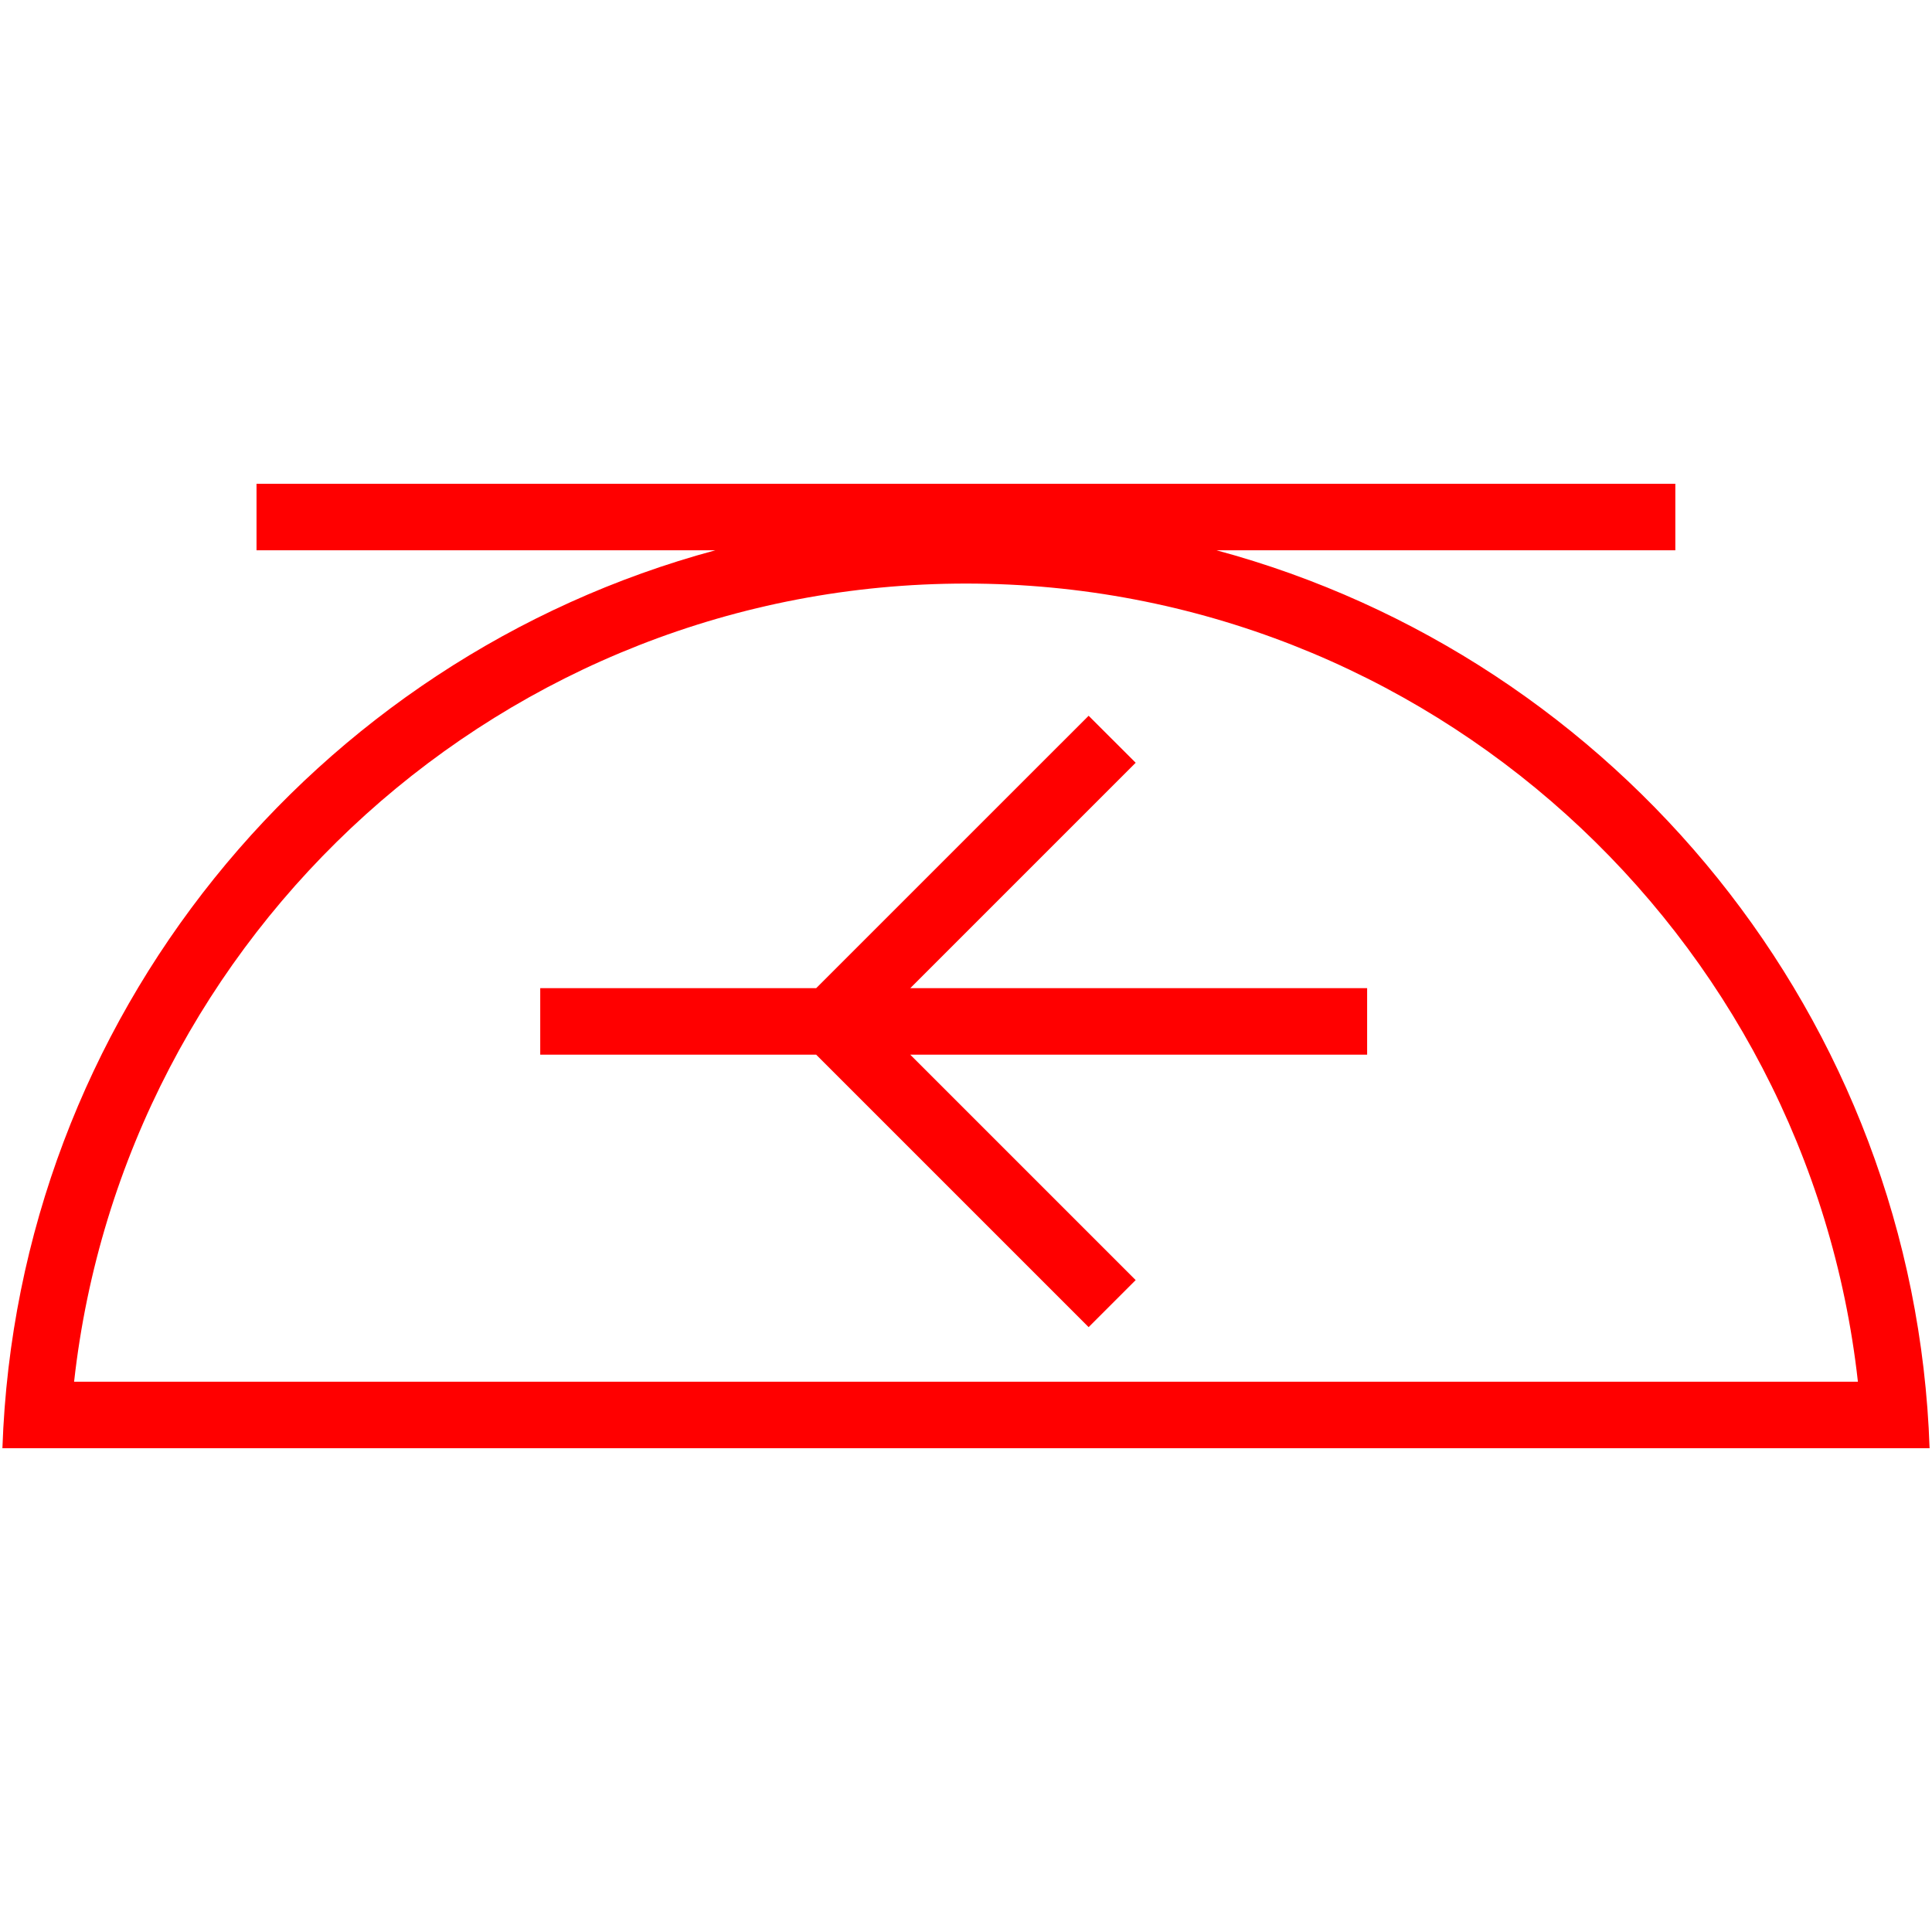 <svg id="图层_1" data-name="图层 1" xmlns="http://www.w3.org/2000/svg" viewBox="0 0 400 400"><defs><style>.cls-1{fill:red;}</style></defs><path class="cls-1" d="M251.86,113.93h95V100.16H53.11v13.77h95C65.25,136.26,3.54,210.71.5,299.84h399C396.46,210.71,334.75,136.26,251.86,113.93ZM15.34,286.07C25.66,193.25,104.48,120.82,200,120.82s174.34,72.43,184.66,165.25Z"/><polygon class="cls-1" points="235.13 157.92 225.39 148.19 168.98 204.59 111.85 204.59 111.85 218.36 168.98 218.36 225.39 274.77 235.13 265.03 188.46 218.36 283.05 218.36 283.05 204.59 188.46 204.59 235.13 157.92"/></svg>